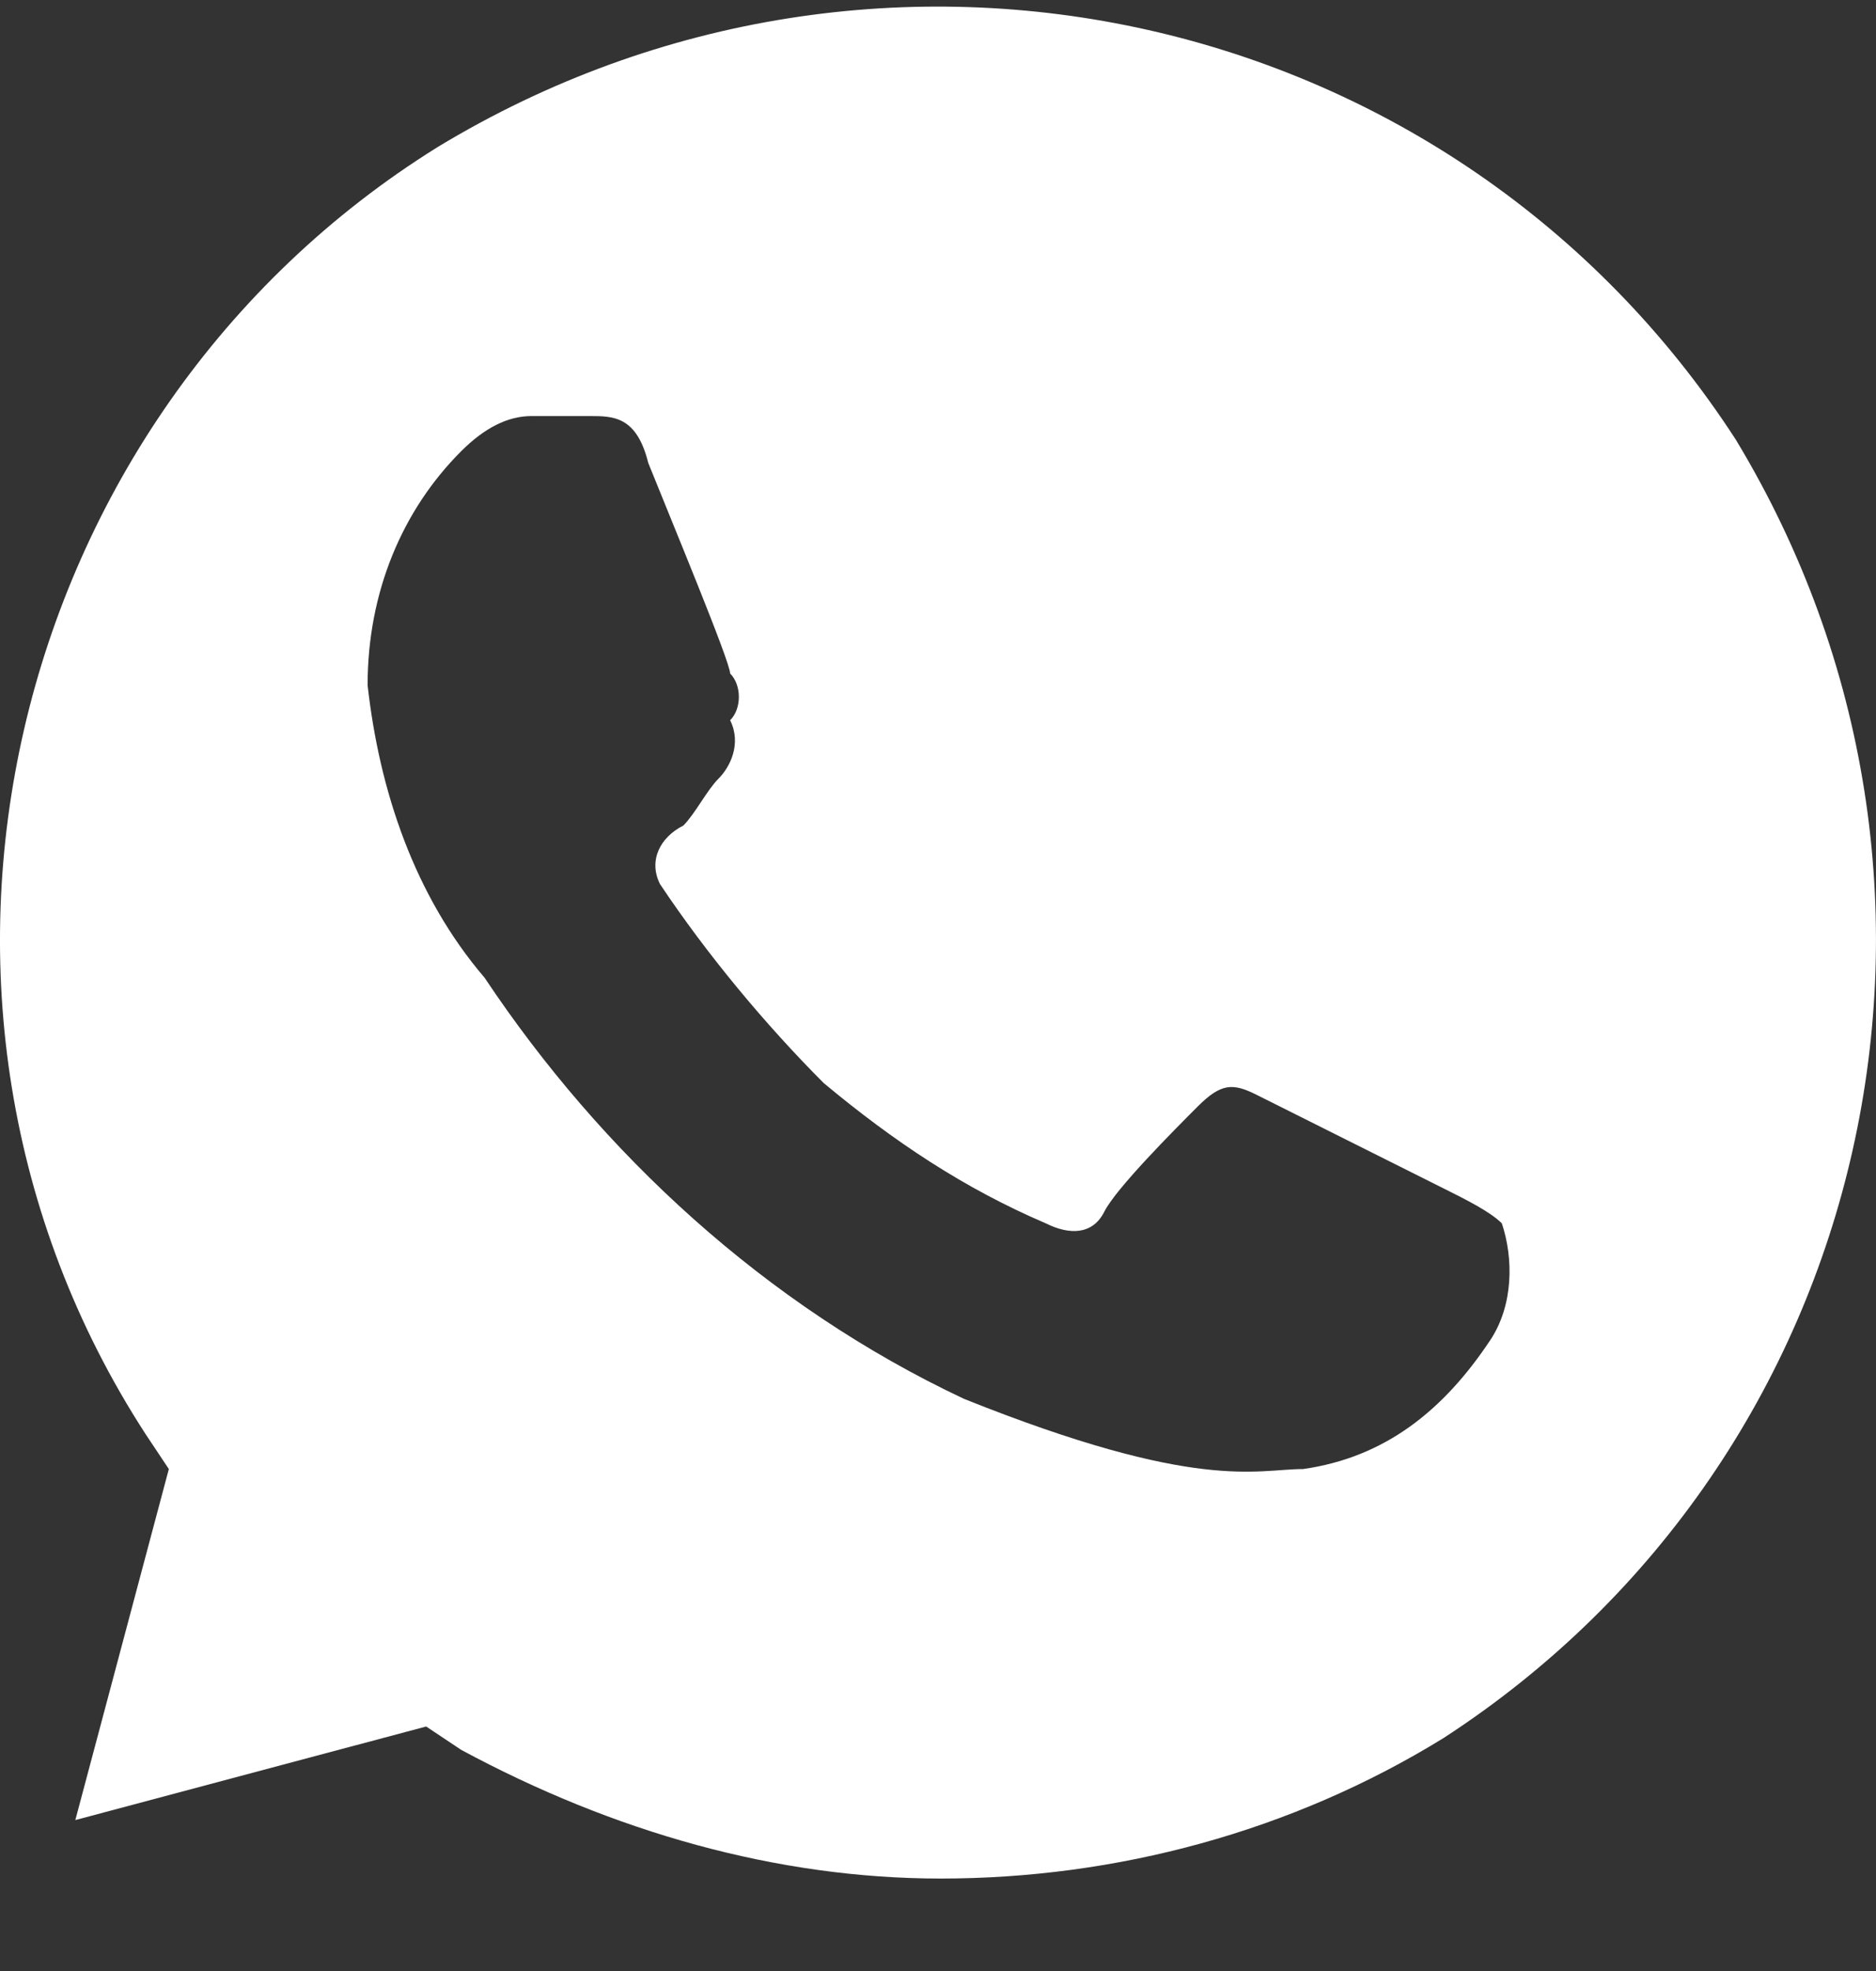 <svg width="20" height="21" viewBox="0 0 20 21" fill="none" xmlns="http://www.w3.org/2000/svg">
<rect x="0" y="0" width="20" height="21" fill="#333333" stroke="none"/>
<g clip-path="url(#clip0_26076_70217)">
<path d="M18.504 4.682C15.512 0.07 9.404 -1.301 4.667 1.566C0.055 4.433 -1.441 10.666 1.551 15.278L1.8 15.652L0.803 19.392L4.543 18.395L4.917 18.644C6.537 19.517 8.282 20.015 10.028 20.015C11.898 20.015 13.767 19.517 15.388 18.519C20 15.528 21.371 9.419 18.504 4.682ZM15.886 14.281C15.388 15.029 14.765 15.528 13.892 15.652C13.393 15.652 12.77 15.902 10.277 14.904C8.158 13.907 6.413 12.287 5.166 10.417C4.418 9.544 4.044 8.422 3.919 7.3C3.919 6.303 4.293 5.43 4.917 4.807C5.166 4.558 5.415 4.433 5.665 4.433H6.288C6.537 4.433 6.787 4.433 6.911 4.932C7.161 5.555 7.784 7.051 7.784 7.176C7.908 7.3 7.908 7.55 7.784 7.674C7.908 7.924 7.784 8.173 7.659 8.297C7.535 8.422 7.41 8.671 7.285 8.796C7.036 8.921 6.911 9.17 7.036 9.419C7.535 10.167 8.158 10.915 8.781 11.539C9.529 12.162 10.277 12.661 11.149 13.034C11.399 13.159 11.648 13.159 11.773 12.91C11.898 12.661 12.521 12.037 12.77 11.788C13.019 11.539 13.144 11.539 13.393 11.663L15.388 12.661C15.637 12.785 15.886 12.91 16.011 13.034C16.136 13.408 16.136 13.907 15.886 14.281Z" fill="white"/>
</g>
<defs>
<clipPath id="clip0_26076_70217">
<rect width="20" height="20" fill="white" transform="translate(0 0.07)"/>
</clipPath>
</defs>
</svg>

